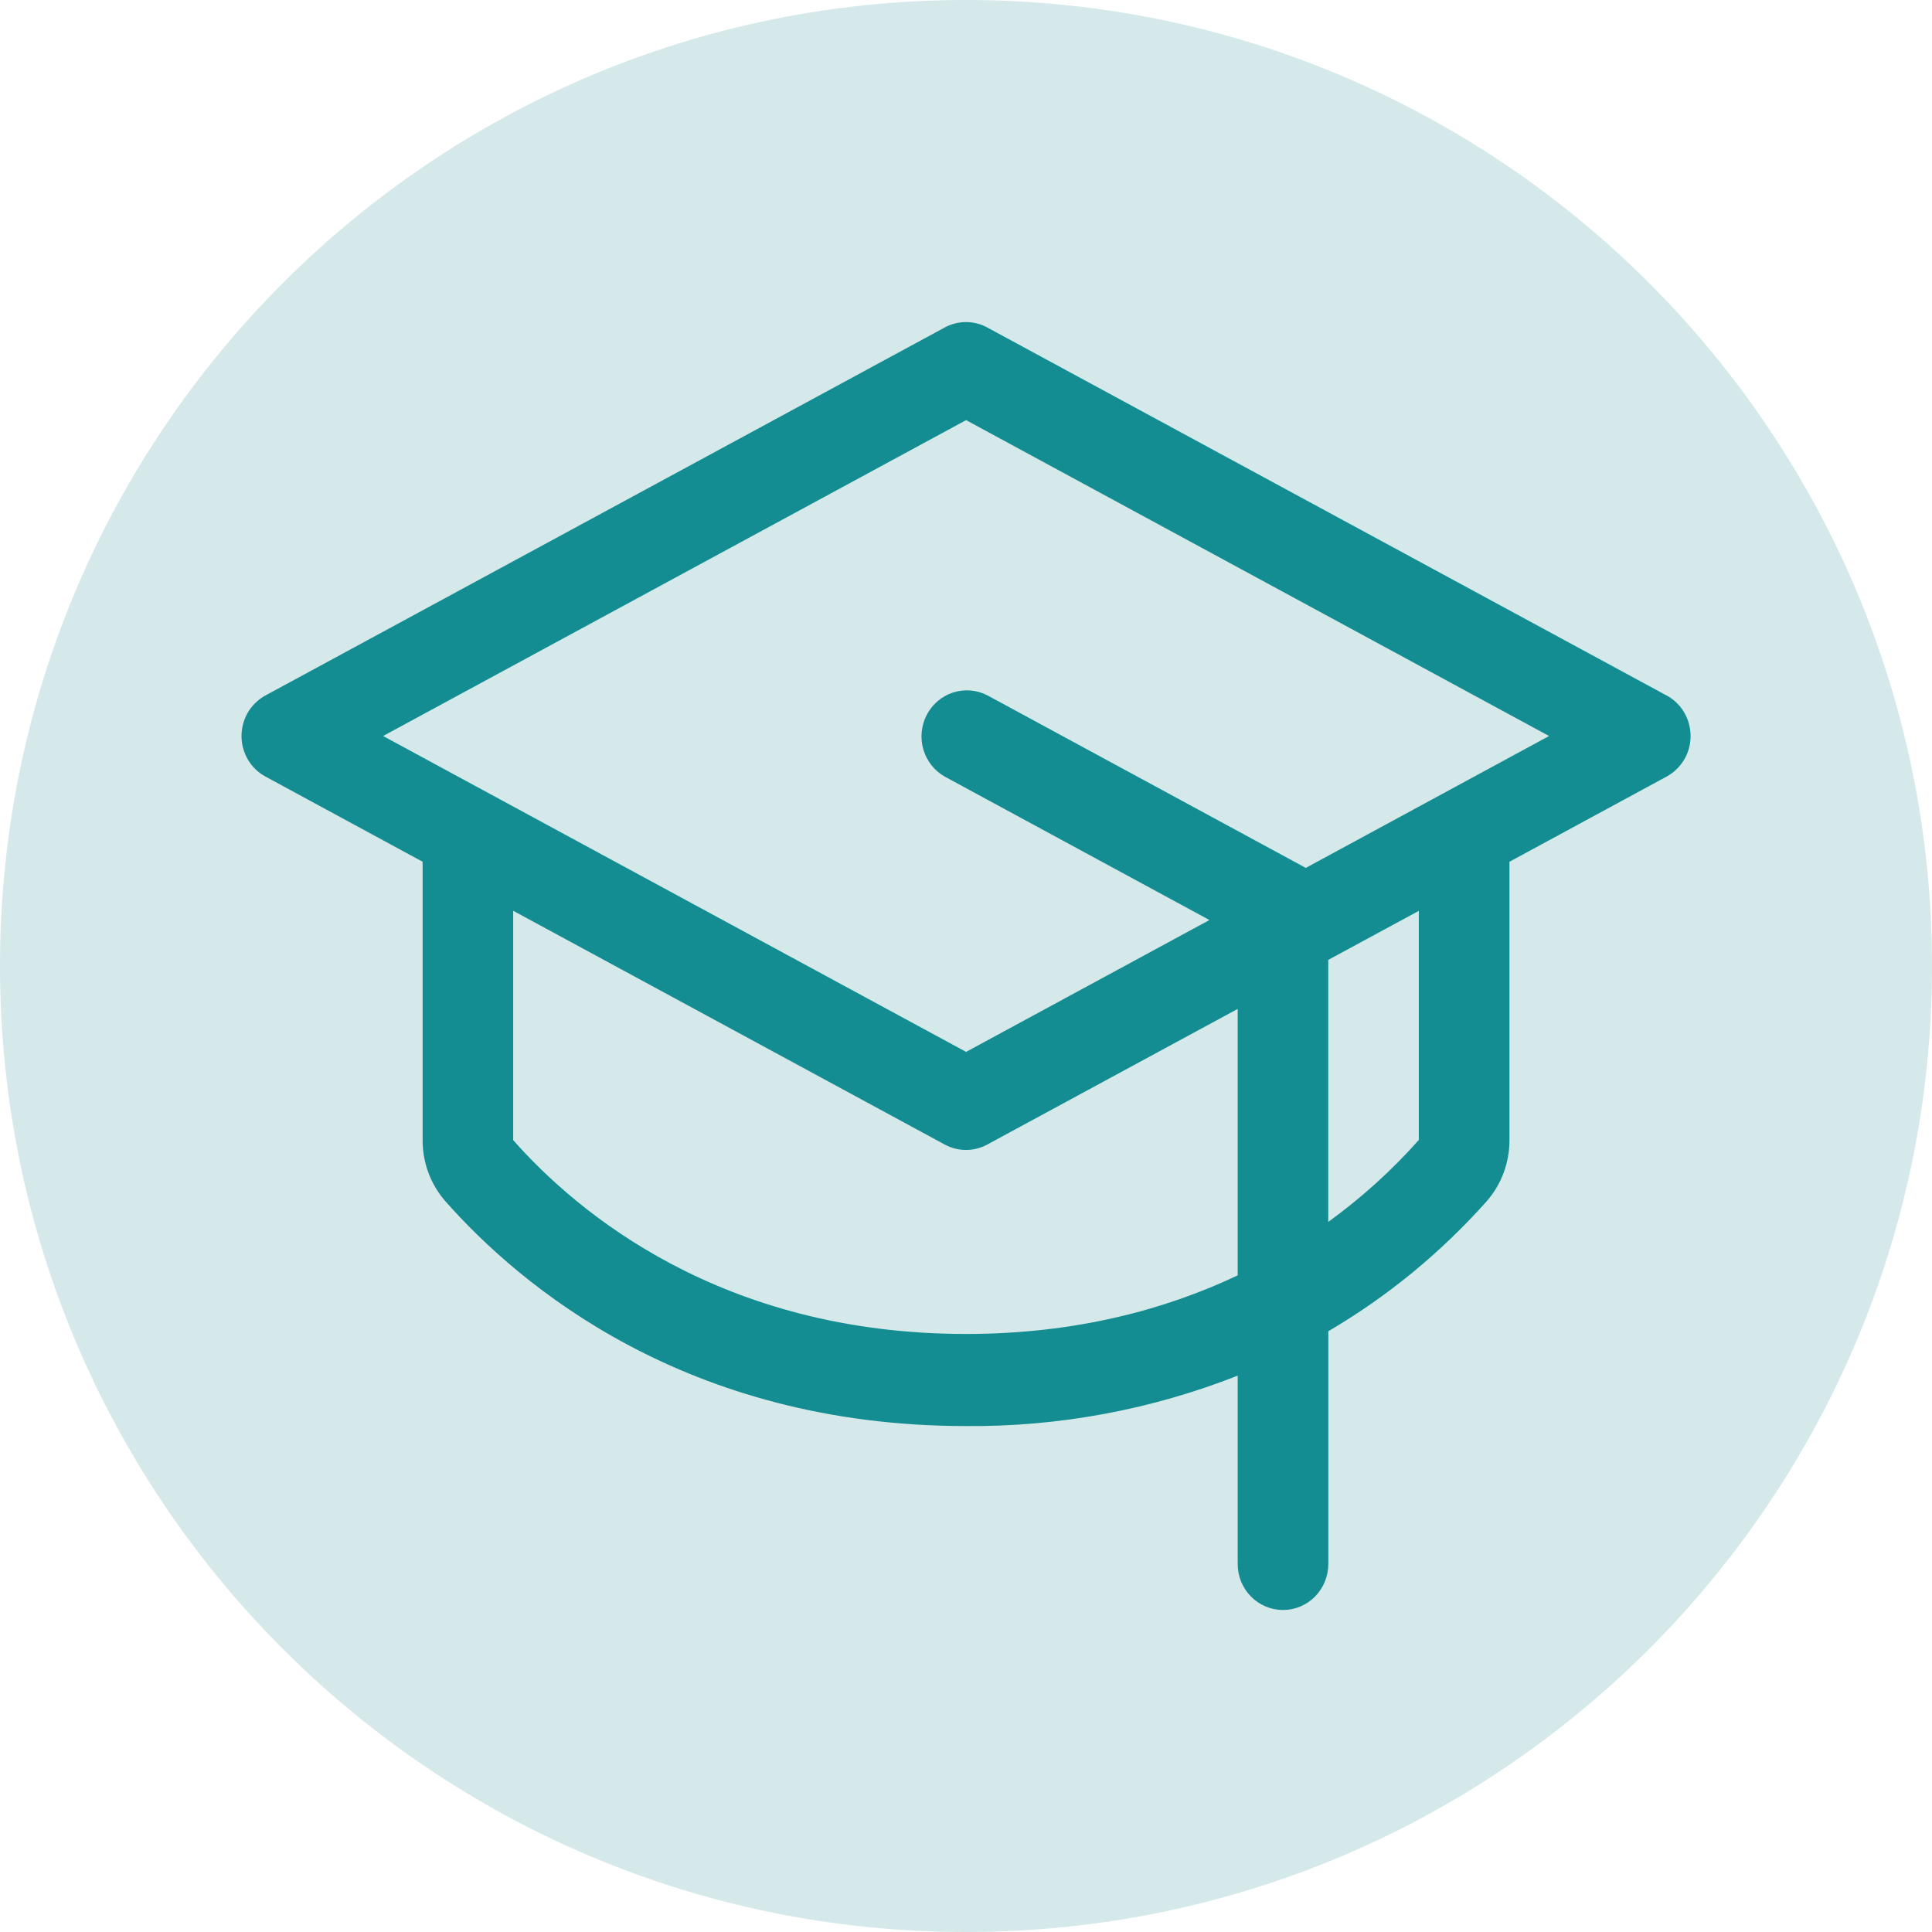 <svg xmlns="http://www.w3.org/2000/svg" id="Layer_1" viewBox="0 0 24 24"><path d="M12,0h0c6.627,0,12,5.373,12,12h0c0,6.627-5.373,12-12,12h0C5.373,24,0,18.627,0,12h0C0,5.373,5.373,0,12,0Z" fill="#d5e9ea"></path><path d="M20.702,8.639l-8.438-4.571c-.081-.044-.172-.067-.264-.067s-.183.023-.264.067L3.298,8.639c-.09.049-.165.121-.218.21-.052.089-.08.19-.08.294s.028.205.08.294c.052.089.128.161.218.21l1.952,1.058v3.459c-.001.281.101.552.285.761.921,1.042,2.985,2.79,6.465,2.79,1.154.01,2.299-.203,3.375-.626v2.34c0,.151.059.297.165.404.105.107.249.167.398.167s.292-.06.398-.167c.105-.107.165-.253.165-.404v-2.892c.734-.43,1.396-.974,1.965-1.612.184-.209.286-.48.285-.761v-3.459l1.952-1.058c.09-.049.165-.121.218-.21s.08-.19.08-.294-.028-.205-.08-.294c-.052-.089-.128-.161-.218-.21ZM12,16.571c-3.042,0-4.832-1.51-5.625-2.408v-2.849l5.361,2.904c.081.044.172.067.264.067s.183-.023.264-.067l3.111-1.685v3.31c-.886.42-2.003.728-3.375.728ZM17.625,14.161c-.337.38-.715.721-1.125,1.018v-3.255l1.125-.609v2.846ZM16.219,10.781l-.015-.009-3.938-2.134c-.131-.068-.284-.081-.425-.036-.141.045-.258.144-.328.277-.069.132-.085.287-.043.431.042.144.138.265.267.338l3.287,1.781-3.023,1.638-7.242-3.924,7.242-3.924,7.242,3.924-3.023,1.639Z" fill="#138d91"></path></svg>